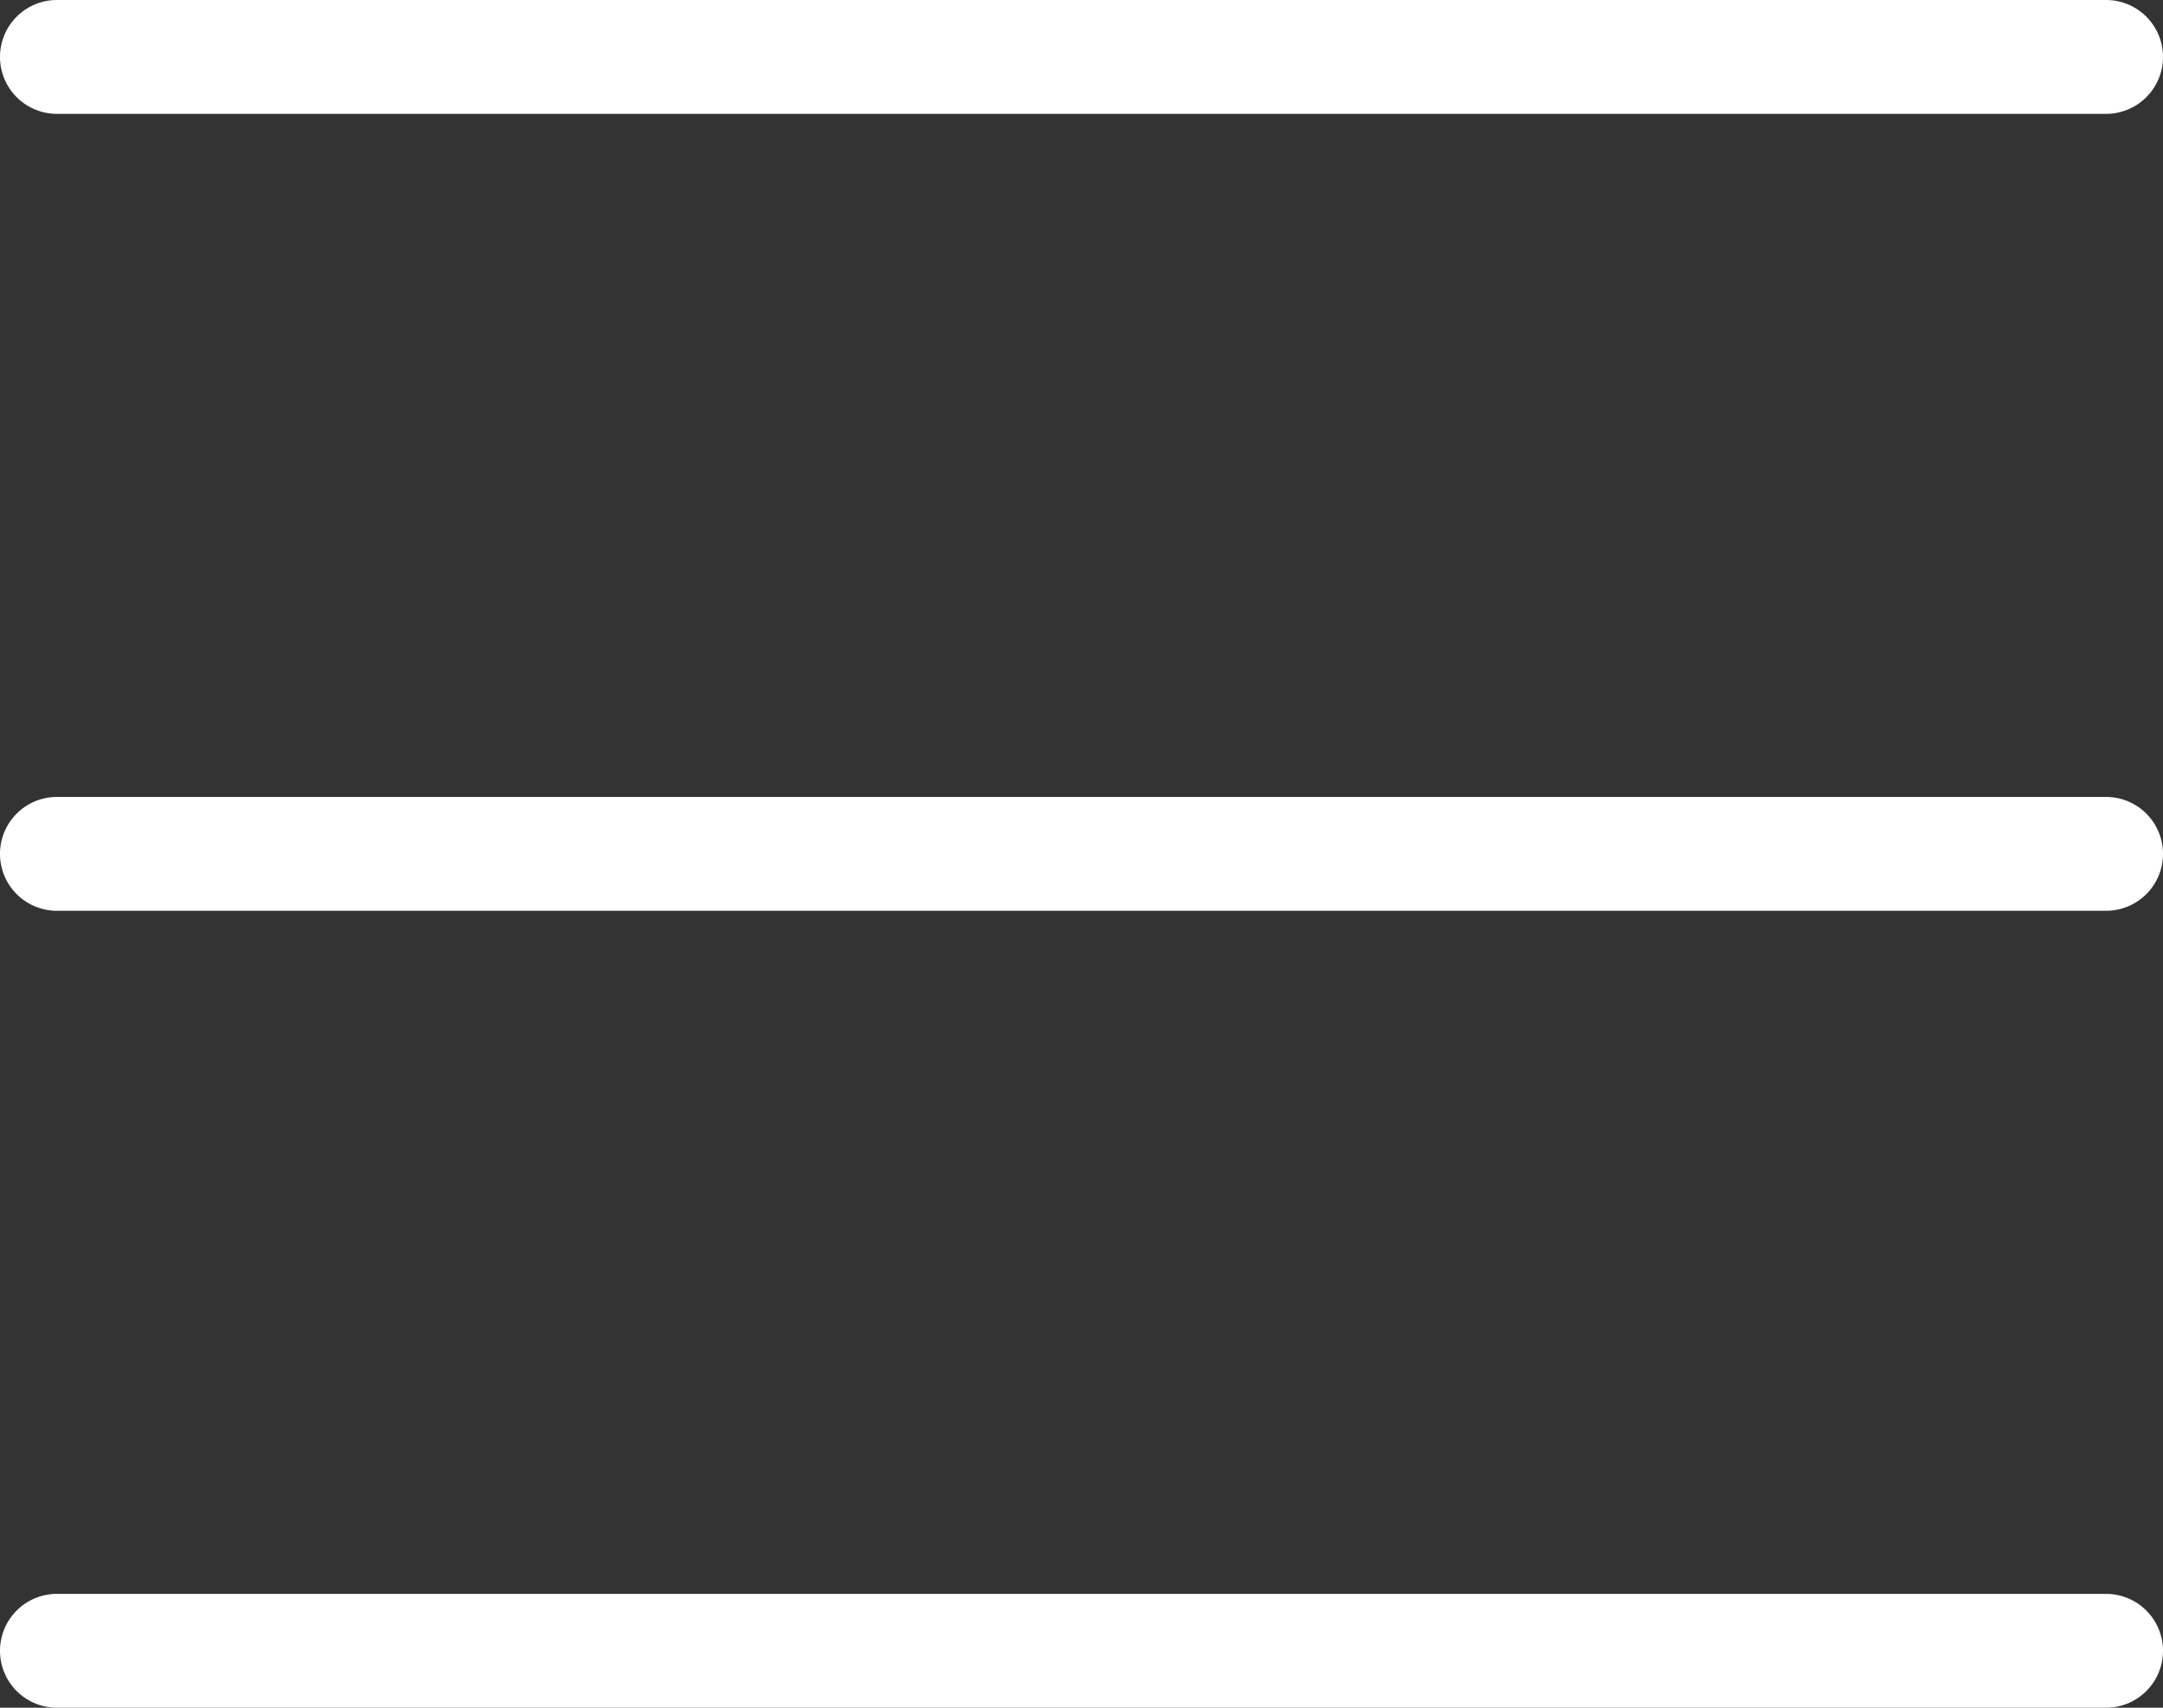 <svg xmlns="http://www.w3.org/2000/svg" width="19" height="15" viewBox="0 0 19 15"><rect x="0" y="0" width="19" height="15" fill="#333333" stroke="none"/><g transform="translate(0.5 0.5)"><path d="M18,.5H0A.5.5,0,0,1-.5,0,.5.5,0,0,1,0-.5H18a.5.5,0,0,1,.5.5A.5.5,0,0,1,18,.5Z" fill="#fff"/><path d="M18,.5H0A.5.5,0,0,1-.5,0,.5.5,0,0,1,0-.5H18a.5.5,0,0,1,.5.5A.5.5,0,0,1,18,.5Z" transform="translate(0 7)" fill="#fff"/><path d="M18,.5H0A.5.5,0,0,1-.5,0,.5.5,0,0,1,0-.5H18a.5.5,0,0,1,.5.5A.5.5,0,0,1,18,.5Z" transform="translate(0 14)" fill="#fff"/></g></svg>